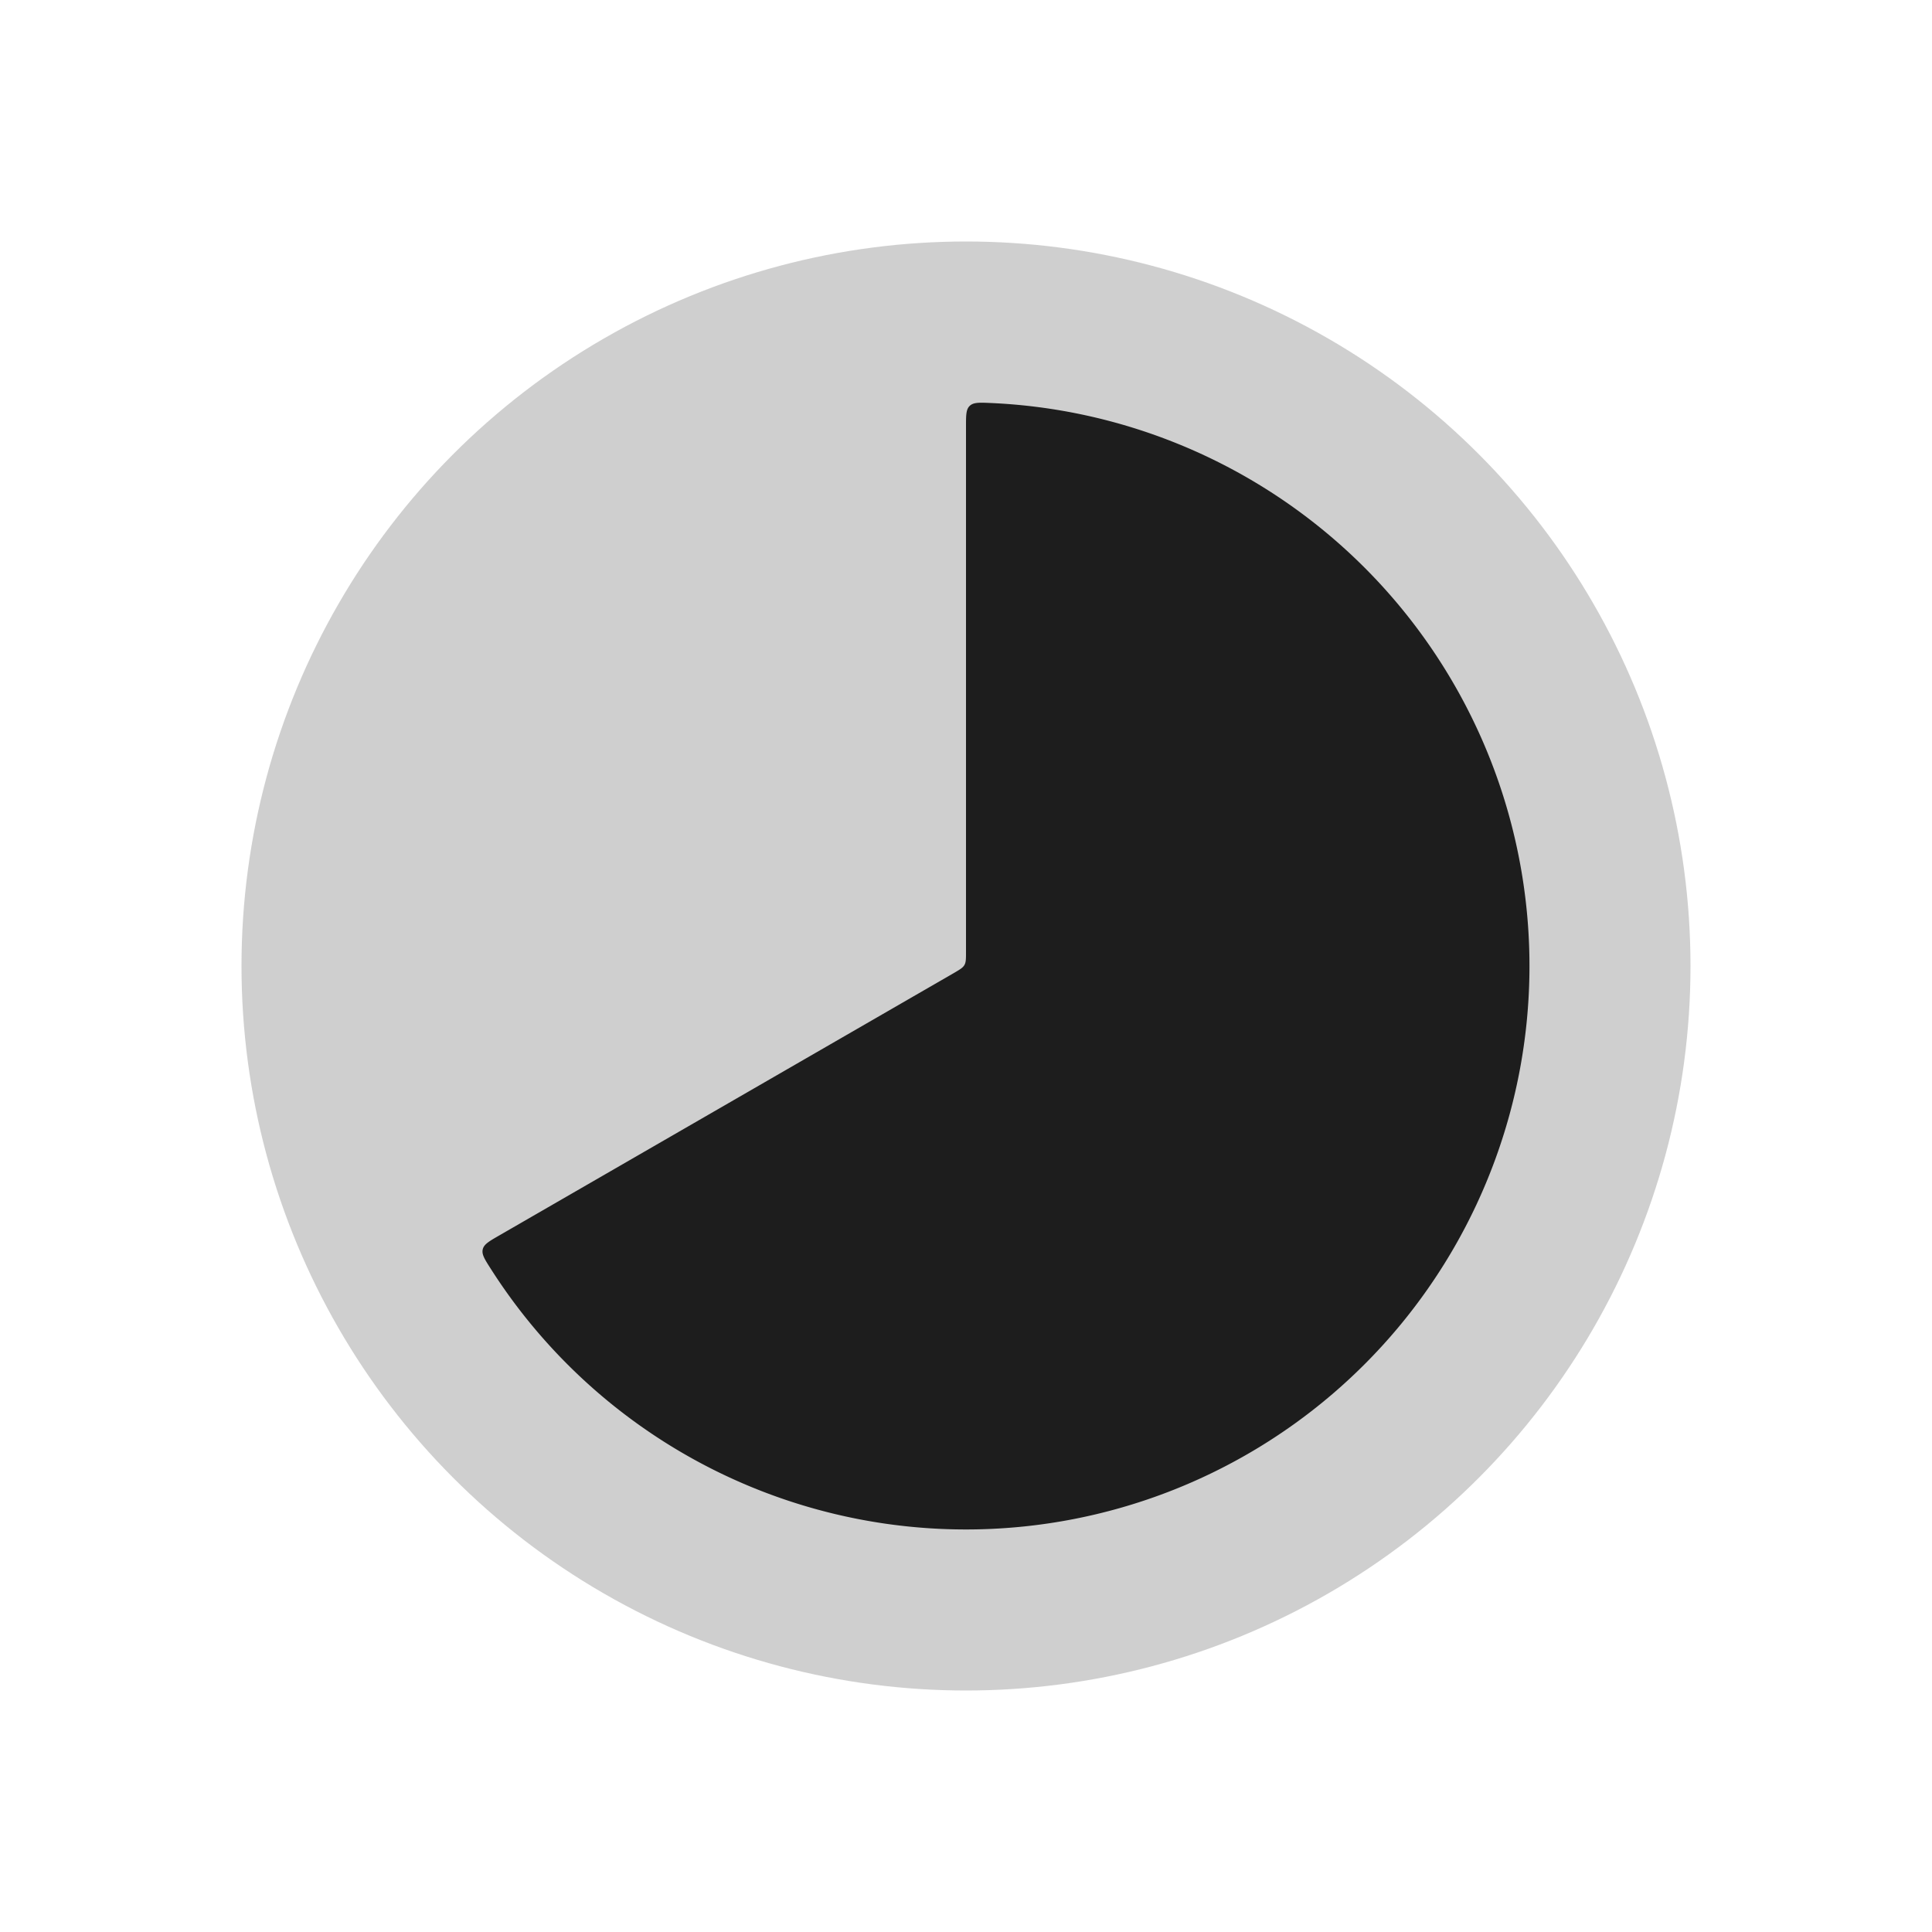 <svg xmlns="http://www.w3.org/2000/svg" width="24" height="24" fill="none"><circle cx="12" cy="12" r="9" fill="#757575" fill-opacity=".35"/><path fill="#1D1D1D" d="M12 5.3c0-.143 0-.214.046-.258s.116-.042.254-.036a7 7 0 1 1-6.207 10.75c-.074-.116-.111-.175-.096-.237s.077-.098.2-.169l5.653-3.263c.073-.043.11-.064.13-.099.02-.034.02-.077.02-.161z"/></svg>